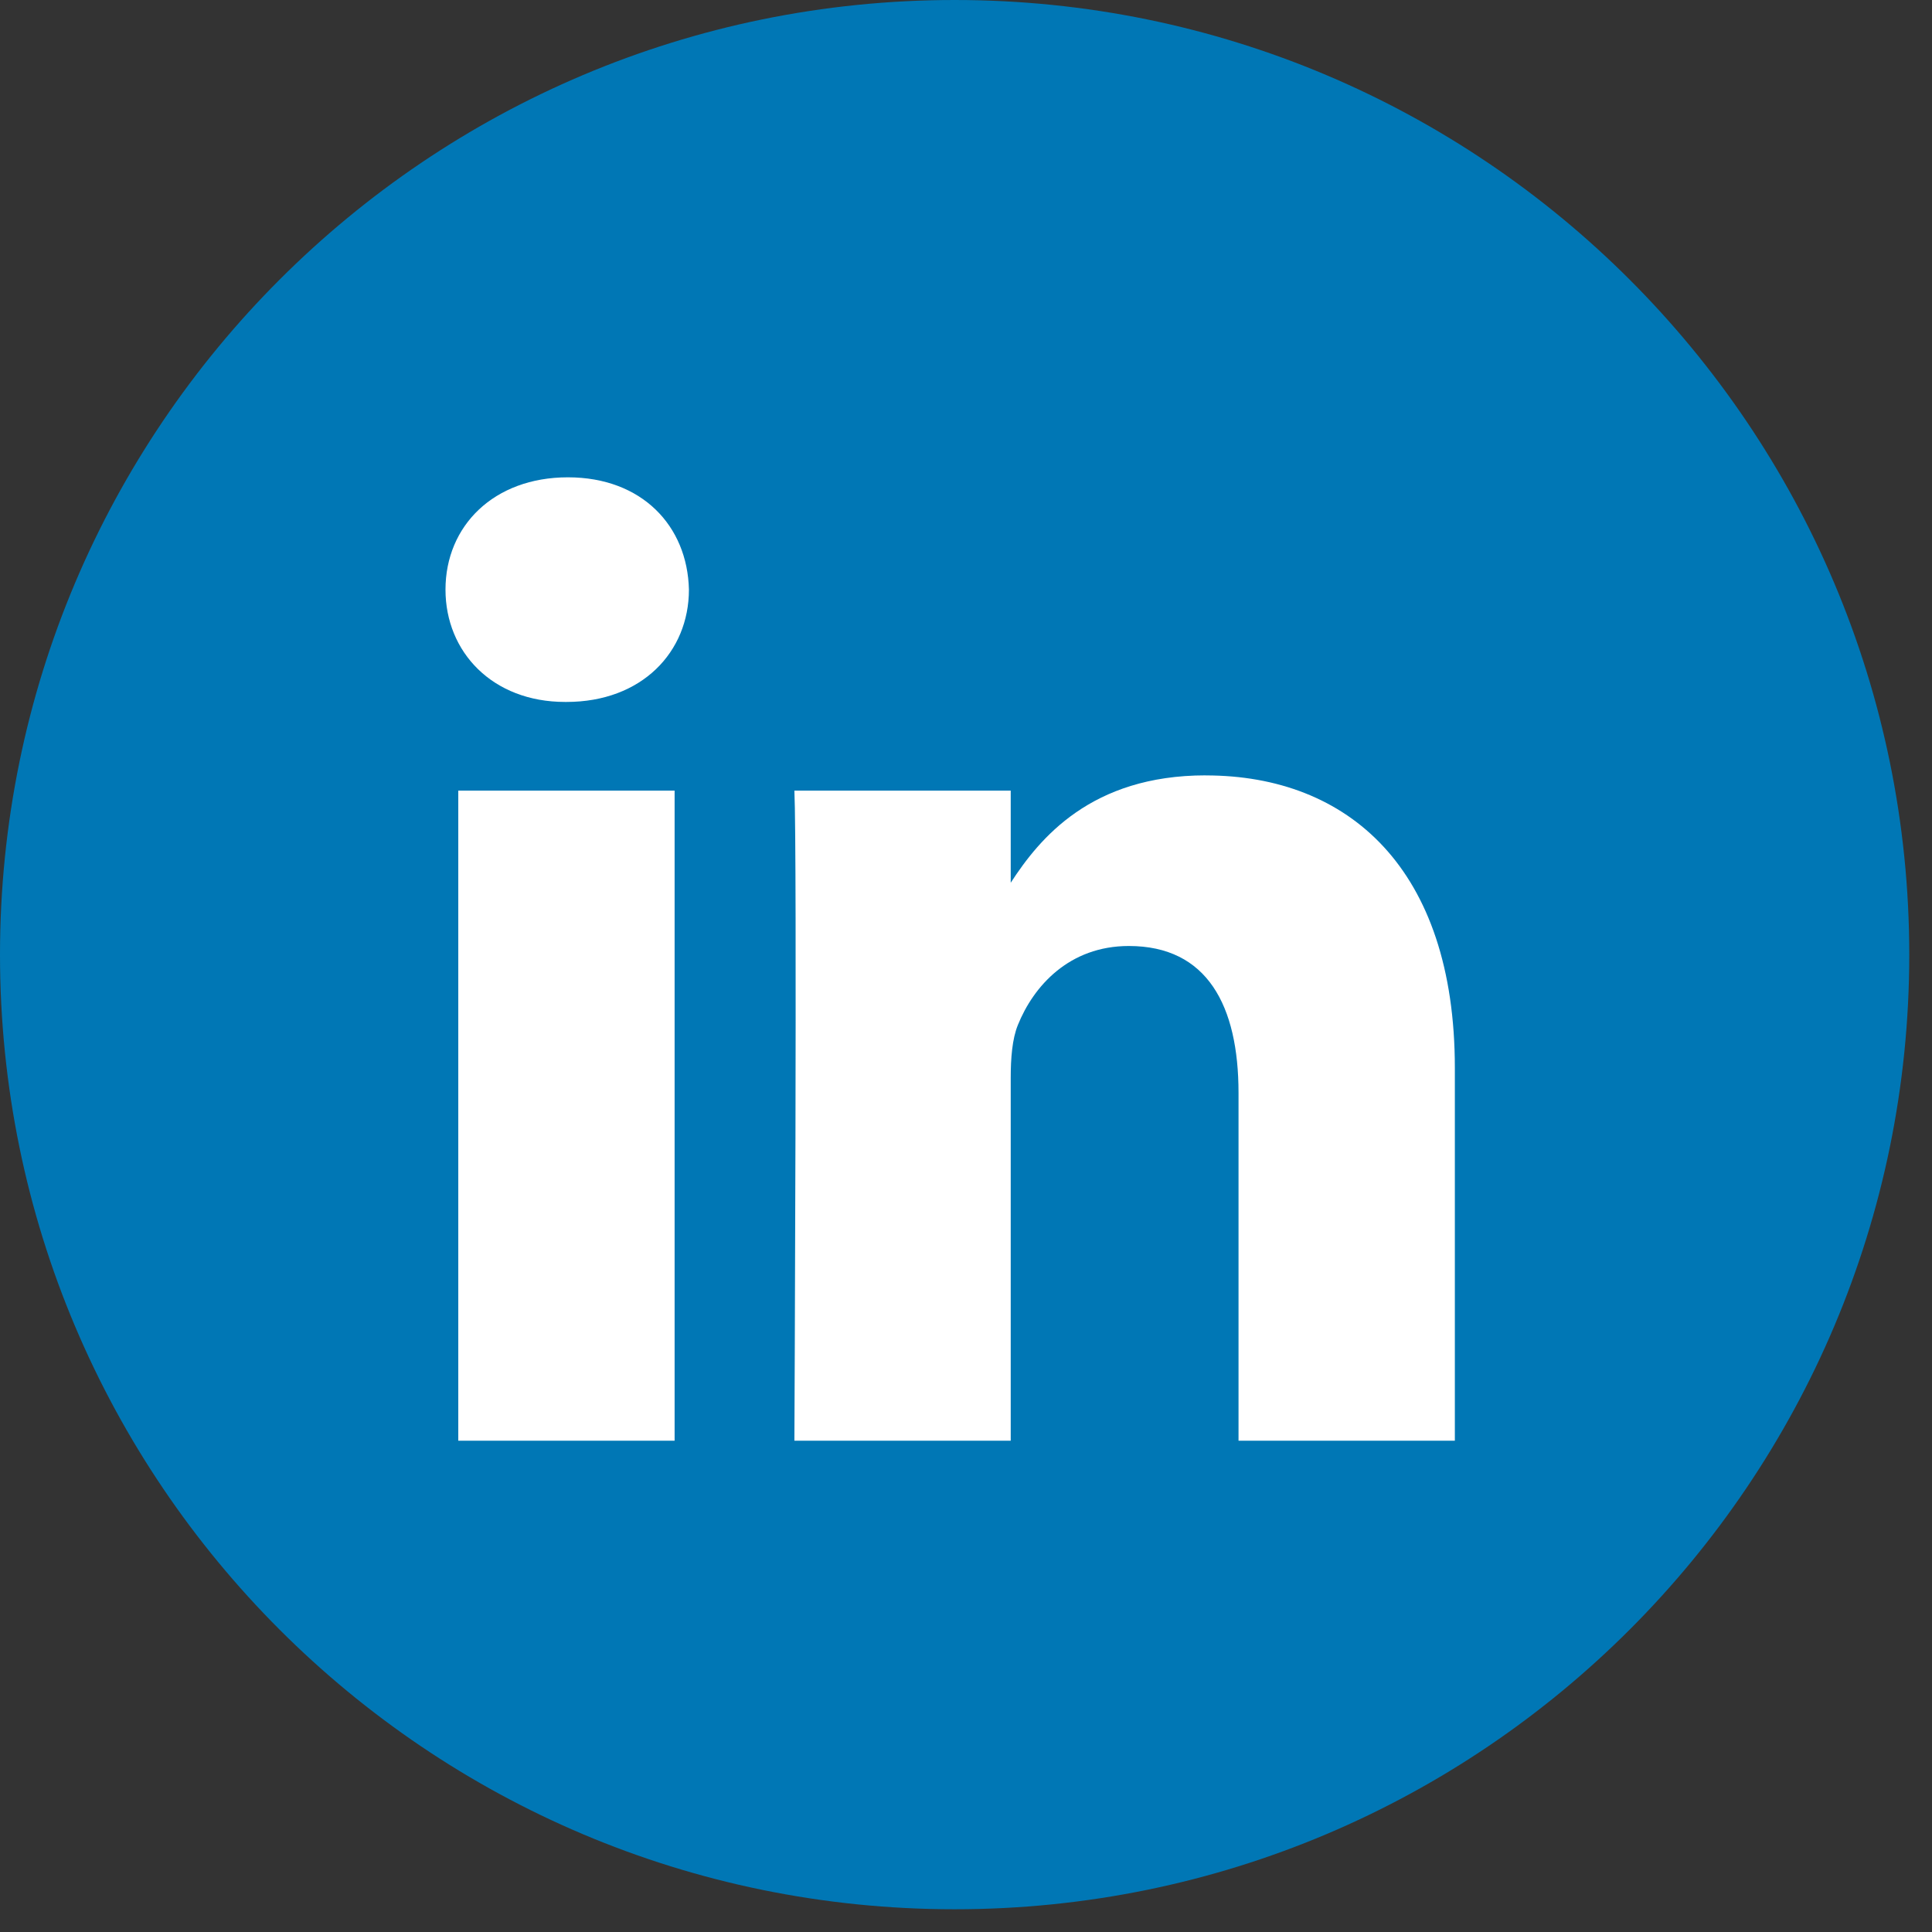 <svg xmlns="http://www.w3.org/2000/svg" width="34" height="34" viewBox="0 0 34 34">
    <rect x="0" y="0" width="34" height="34" fill="#333333" stroke="none"/>
    <g fill="none" fill-rule="evenodd">
        <path fill="#0077B5" d="M0 16.8C0 7.522 7.522 0 16.8 0s16.8 7.522 16.8 16.8-7.522 16.8-16.8 16.8S0 26.078 0 16.8z"/>
        <path fill="#FFF" d="M11.872 13.914v11.44H8.065v-11.44h3.807zm9.347-.268c2.506 0 4.384 1.635 4.384 5.149v6.559h-3.807v-6.12c0-1.537-.551-2.586-1.93-2.586-1.051 0-1.678.707-1.953 1.39-.1.244-.126.586-.126.927v6.389H13.98s.05-10.366 0-11.44h3.807v1.621c.506-.779 1.41-1.89 3.432-1.89zM9.994 8.4c1.302 0 2.104.854 2.13 1.976 0 1.098-.828 1.977-2.155 1.977h-.024c-1.279 0-2.105-.879-2.105-1.977 0-1.122.851-1.976 2.154-1.976z"/>
    </g>
</svg>

